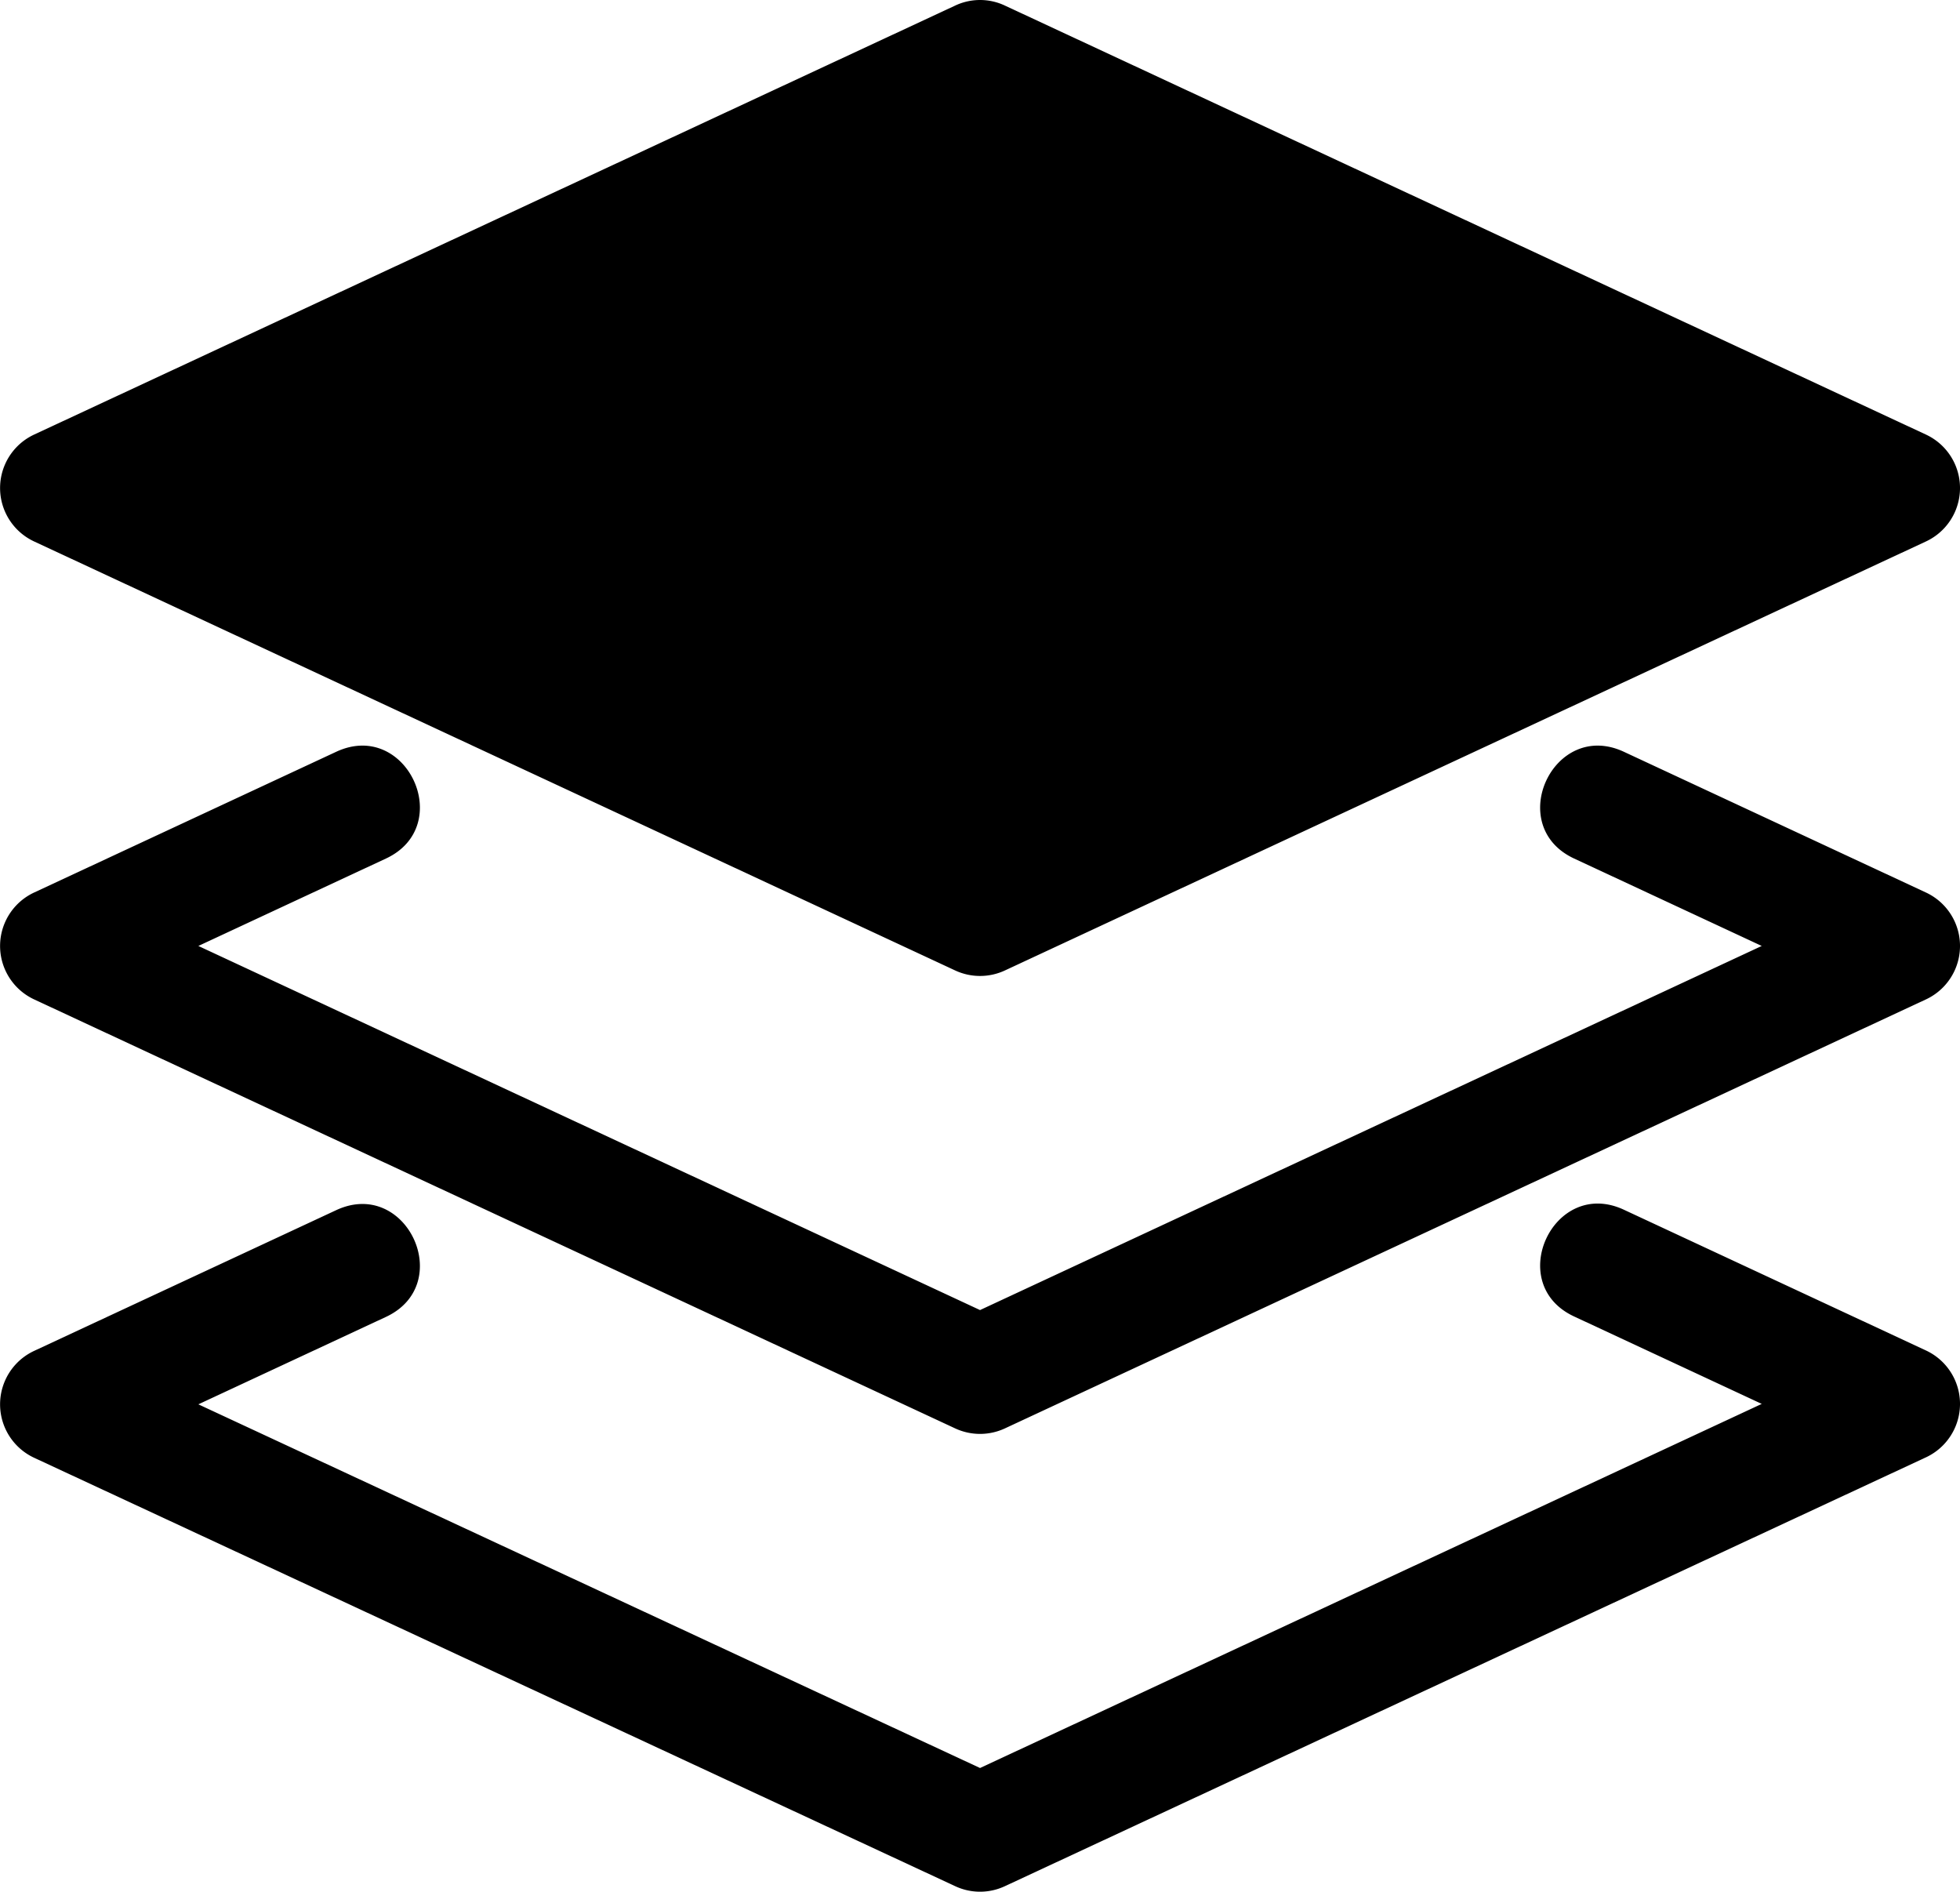 <svg viewBox="0 0 228.75 220.78" xmlns="http://www.w3.org/2000/svg"><path fill="rgb(0,0,0)" transform="translate(-65.62 -42.89)" d="M69.59,93.61,177.1,43.54a6.8,6.8,0,0,1,5.8,0L290.41,93.61a6.88,6.88,0,0,1,0,12.46L182.9,156.14a6.88,6.88,0,0,1-5.8,0L69.59,106.07A6.88,6.88,0,0,1,69.59,93.61ZM249.34,196.52c-8.21-3.81-2.41-16.28,5.8-12.46l35.27,16.43a6.88,6.88,0,0,1,0,12.46L182.9,263a6.84,6.84,0,0,1-5.8,0L69.59,213a6.88,6.88,0,0,1,0-12.46l35.27-16.43c8.21-3.82,14,8.64,5.8,12.46l-21.89,10.2L180,249.21l91.23-42.49Zm0-53.44c-8.21-3.82-2.41-16.28,5.8-12.46l35.27,16.43a6.88,6.88,0,0,1,0,12.46L182.9,209.58a6.88,6.88,0,0,1-5.8,0L69.59,159.51a6.88,6.88,0,0,1,0-12.46l35.27-16.43c8.21-3.82,14,8.64,5.8,12.46l-21.89,10.2L180,195.77l91.23-42.49Z"></path></svg>